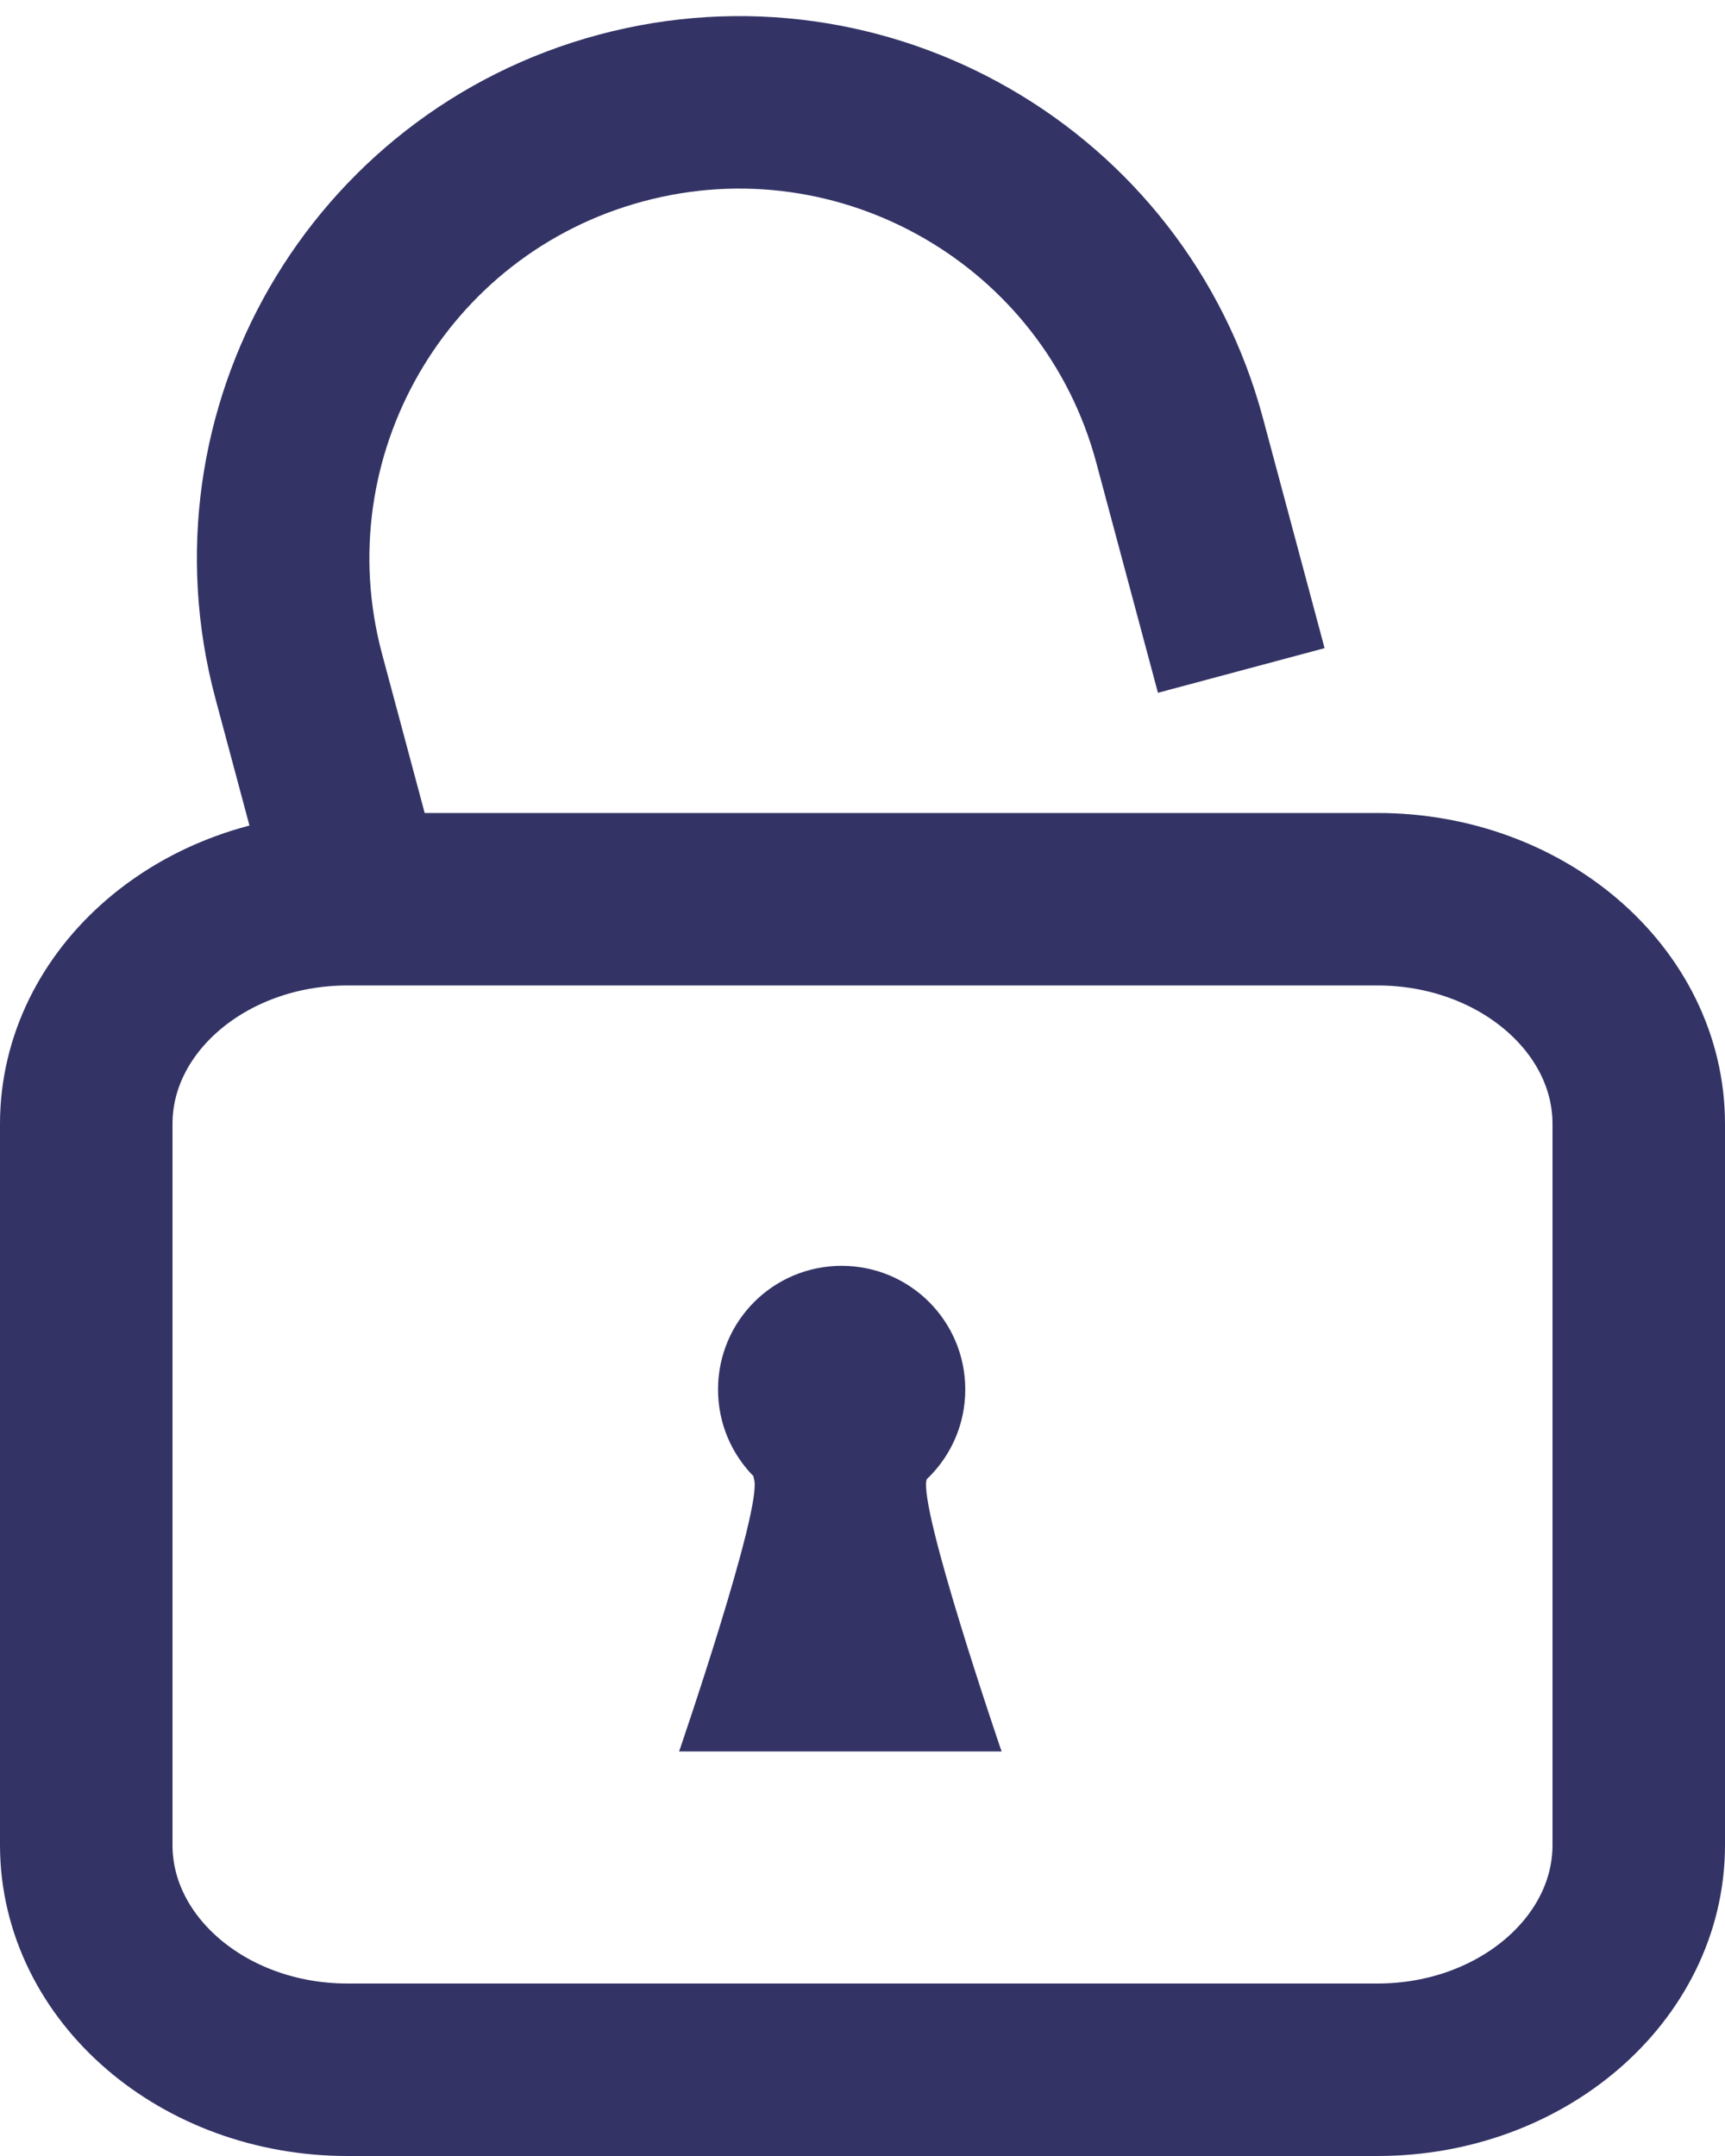 <svg width="40" height="50" viewBox="0 0 40 50" fill="none" xmlns="http://www.w3.org/2000/svg">
<path d="M22.383 32.223C22.383 33.809 21.102 35.09 19.517 35.09C17.93 35.09 16.65 33.809 16.65 32.223C16.65 30.637 17.93 29.356 19.517 29.356C21.102 29.356 22.383 30.637 22.383 32.223Z" fill="#333366"/>
<path d="M15.749 40.614H23.224C23.224 40.614 21.274 34.925 21.49 34.3C21.698 33.667 19.226 33.987 19.226 33.987" fill="#333366"/>
<path d="M23.224 40.614H15.749C15.749 40.614 17.7 34.925 17.484 34.3C17.275 33.667 19.747 33.987 19.747 33.987" fill="#333366"/>
<path d="M8.058 20.854H31.942C35.283 20.854 38 23.191 38 26.065V42.788C38 45.662 35.283 48 31.942 48H8.058C4.717 48 2 45.662 2 42.788V26.065C2 23.191 4.717 20.854 8.058 20.854Z" stroke="#333366" stroke-width="4" stroke-miterlimit="10"/>
<path d="M8.358 21.022L6.928 15.685C5.417 10.047 8.765 4.247 14.404 2.736C20.042 1.225 25.842 4.574 27.353 10.212L28.783 15.549" stroke="#333366" stroke-width="4" stroke-miterlimit="10"/>
</svg>
